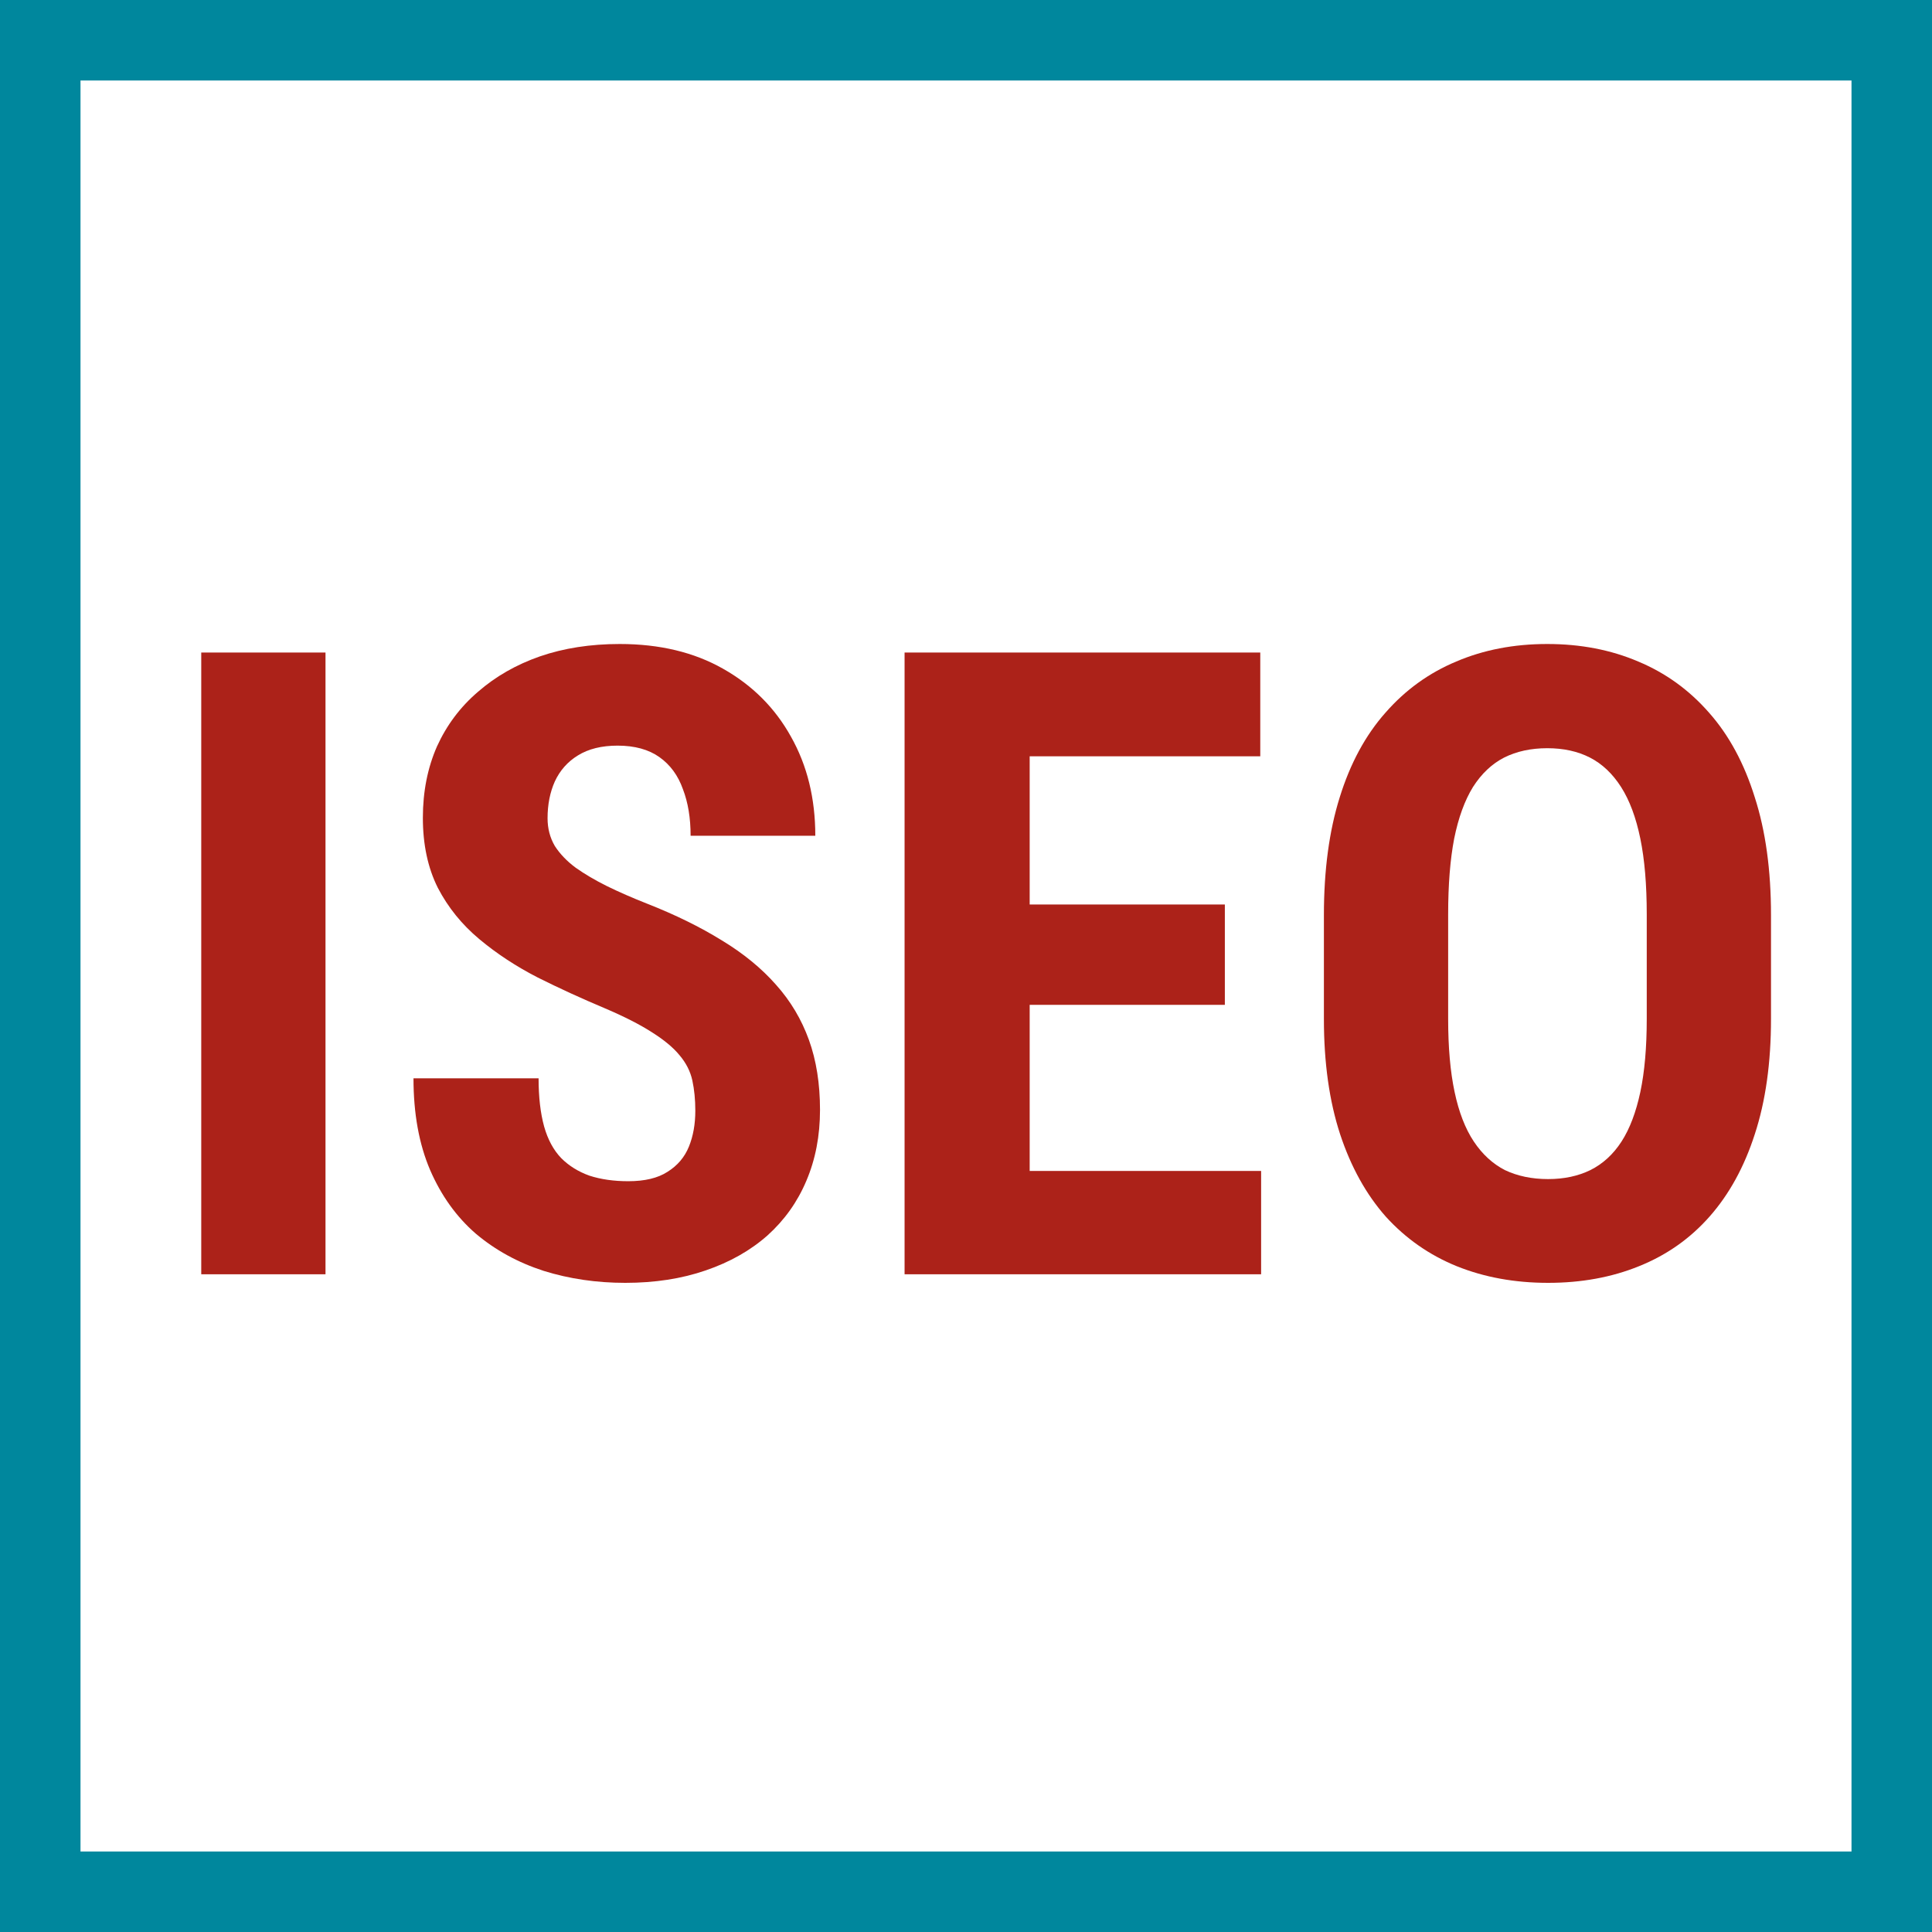 <svg width="48" height="48" viewBox="0 0 48 48" fill="none" xmlns="http://www.w3.org/2000/svg">
<rect x="0" y="0" width="48" height="48" fill="#333333" stroke="none"/>
<g clip-path="url(#clip0_310_58)">
<path d="M1 47V1H47V47H1Z" fill="white" stroke="#00879D" stroke-width="2"/>
<path d="M44 22.737V25.315C44 26.404 43.866 27.359 43.597 28.18C43.335 28.993 42.96 29.675 42.472 30.227C41.991 30.772 41.408 31.182 40.722 31.458C40.043 31.734 39.289 31.872 38.462 31.872C37.634 31.872 36.878 31.734 36.191 31.458C35.513 31.182 34.925 30.772 34.43 30.227C33.942 29.675 33.564 28.993 33.295 28.18C33.026 27.359 32.892 26.404 32.892 25.315V22.737C32.892 21.619 33.023 20.643 33.285 19.809C33.546 18.967 33.925 18.267 34.42 17.708C34.915 17.142 35.502 16.718 36.181 16.435C36.86 16.145 37.613 16 38.441 16C39.268 16 40.022 16.145 40.7 16.435C41.38 16.718 41.967 17.142 42.462 17.708C42.957 18.267 43.335 18.967 43.597 19.809C43.866 20.643 44 21.619 44 22.737ZM40.913 25.315V22.716C40.913 21.98 40.86 21.354 40.754 20.838C40.647 20.314 40.488 19.887 40.276 19.554C40.064 19.222 39.806 18.978 39.502 18.822C39.197 18.666 38.844 18.589 38.441 18.589C38.038 18.589 37.68 18.666 37.369 18.822C37.065 18.978 36.807 19.222 36.595 19.554C36.39 19.887 36.234 20.314 36.128 20.838C36.029 21.354 35.979 21.98 35.979 22.716V25.315C35.979 26.022 36.032 26.627 36.139 27.129C36.245 27.631 36.404 28.042 36.616 28.36C36.828 28.678 37.086 28.915 37.39 29.071C37.702 29.219 38.059 29.294 38.462 29.294C38.858 29.294 39.208 29.219 39.512 29.071C39.823 28.915 40.082 28.678 40.287 28.36C40.492 28.042 40.647 27.631 40.754 27.129C40.86 26.627 40.913 26.022 40.913 25.315Z" fill="#AC2219"/>
<path d="M31.332 29.092V31.659H24.617V29.092H31.332ZM25.582 16.212V31.659H22.474V16.212H25.582ZM30.431 22.472V24.965H24.617V22.472H30.431ZM31.311 16.212V18.79H24.617V16.212H31.311Z" fill="#AC2219"/>
<path d="M17.275 27.596C17.275 27.32 17.25 27.069 17.201 26.843C17.151 26.616 17.045 26.408 16.883 26.217C16.727 26.026 16.497 25.835 16.193 25.644C15.896 25.453 15.507 25.255 15.026 25.05C14.453 24.809 13.898 24.555 13.36 24.286C12.823 24.01 12.338 23.692 11.907 23.331C11.475 22.97 11.132 22.546 10.878 22.058C10.63 21.563 10.506 20.983 10.506 20.318C10.506 19.667 10.623 19.077 10.856 18.546C11.097 18.016 11.436 17.563 11.875 17.188C12.313 16.806 12.826 16.513 13.413 16.308C14.007 16.103 14.669 16 15.397 16C16.387 16 17.243 16.205 17.965 16.615C18.693 17.026 19.255 17.588 19.651 18.302C20.055 19.017 20.256 19.837 20.256 20.764H17.158C17.158 20.325 17.095 19.94 16.967 19.607C16.847 19.268 16.653 19.002 16.384 18.811C16.115 18.62 15.768 18.525 15.344 18.525C14.948 18.525 14.619 18.606 14.357 18.769C14.103 18.925 13.912 19.14 13.784 19.416C13.664 19.685 13.604 19.989 13.604 20.329C13.604 20.583 13.664 20.813 13.784 21.018C13.912 21.216 14.085 21.397 14.304 21.559C14.524 21.715 14.782 21.867 15.079 22.015C15.383 22.164 15.716 22.309 16.076 22.451C16.776 22.726 17.395 23.03 17.933 23.363C18.47 23.688 18.919 24.056 19.28 24.466C19.641 24.869 19.913 25.326 20.097 25.835C20.281 26.344 20.373 26.924 20.373 27.575C20.373 28.218 20.26 28.805 20.034 29.336C19.814 29.859 19.492 30.312 19.068 30.694C18.644 31.069 18.131 31.359 17.53 31.564C16.936 31.769 16.271 31.872 15.535 31.872C14.821 31.872 14.145 31.773 13.509 31.575C12.872 31.369 12.31 31.062 11.822 30.651C11.341 30.234 10.963 29.707 10.687 29.071C10.411 28.427 10.273 27.667 10.273 26.79H13.381C13.381 27.256 13.427 27.656 13.519 27.989C13.611 28.314 13.753 28.576 13.944 28.774C14.135 28.965 14.368 29.11 14.644 29.209C14.927 29.301 15.249 29.347 15.609 29.347C16.02 29.347 16.345 29.269 16.585 29.113C16.833 28.958 17.01 28.749 17.116 28.487C17.222 28.226 17.275 27.928 17.275 27.596Z" fill="#AC2219"/>
<path d="M8.087 16.212V31.659H5V16.212H8.087Z" fill="#AC2219"/>
</g>
<defs>
<clipPath id="clip0_310_58">
<rect width="48" height="48" fill="white"/>
</clipPath>
</defs>
</svg>
